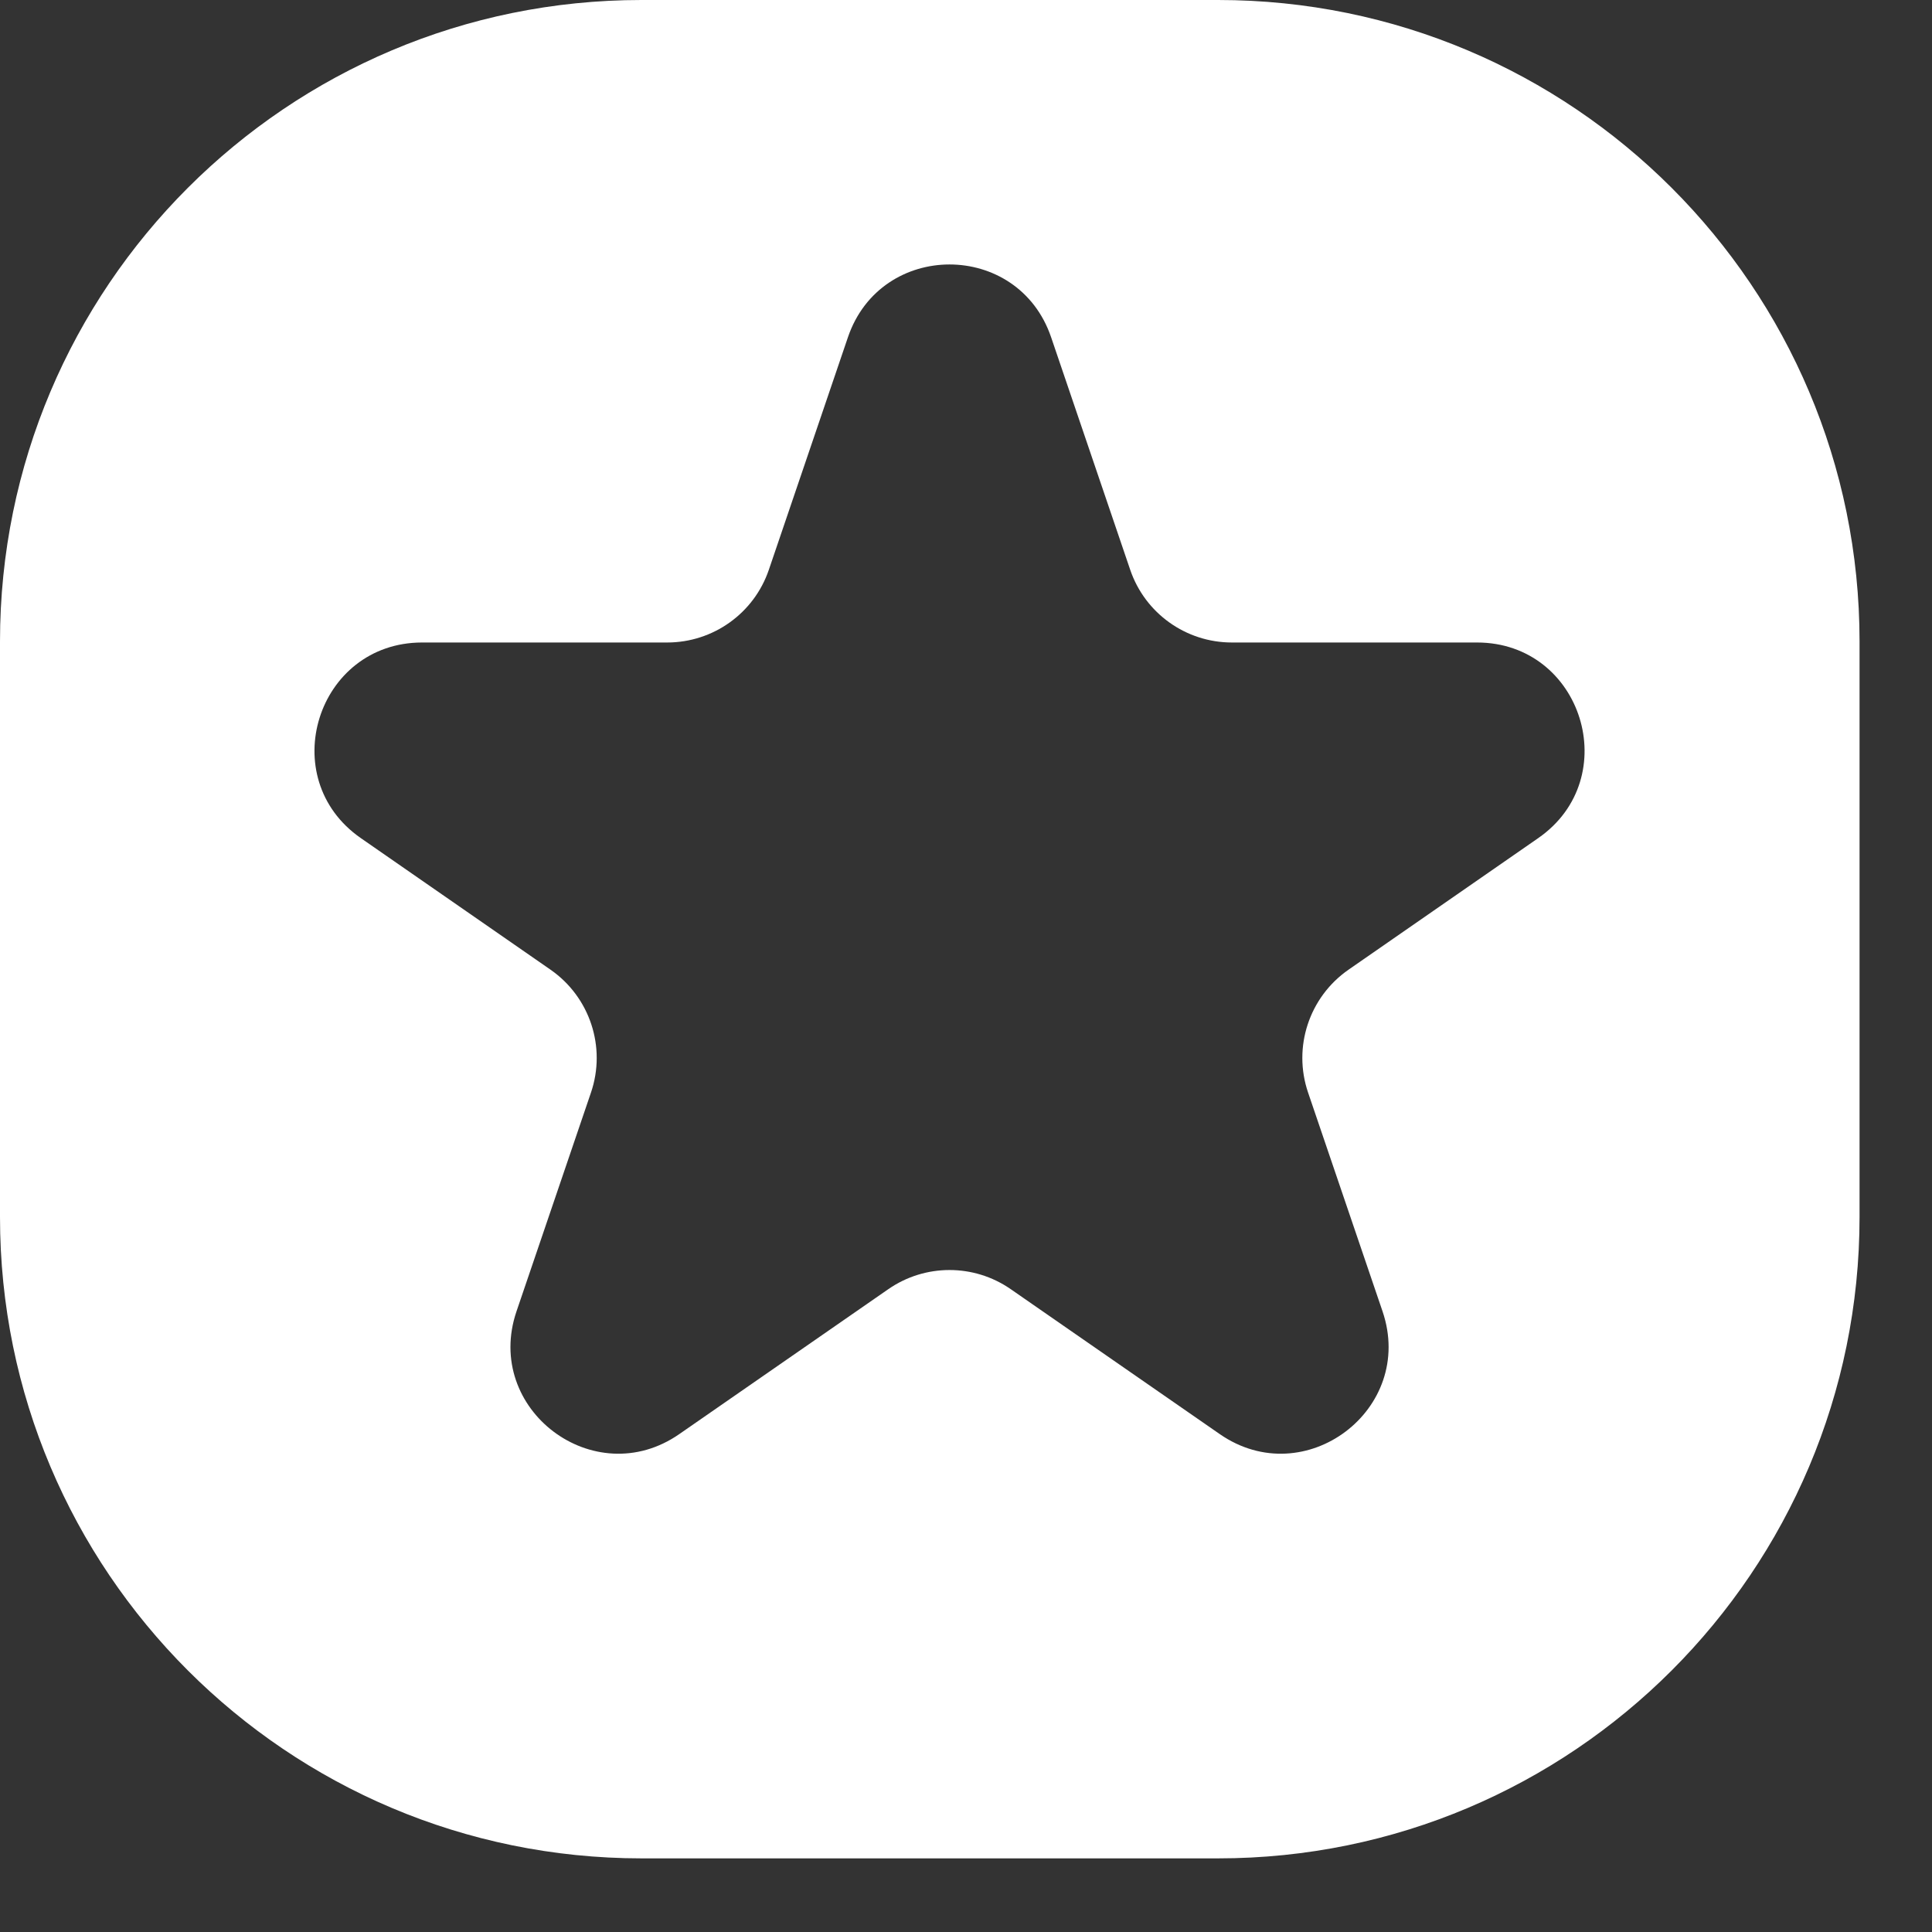 <?xml version="1.0" encoding="utf-8"?>
<svg xmlns="http://www.w3.org/2000/svg" fill="none" height="100%" overflow="visible" preserveAspectRatio="none" style="display: block;" viewBox="0 0 18 18" width="100%">
<rect x="0" y="0" width="18" height="18" fill="#333333" stroke="none"/>
<path d="M11.349 0C14.649 0 17.325 2.675 17.325 5.976V11.338C17.325 14.638 14.649 17.314 11.349 17.314H5.976C2.675 17.313 0 14.638 0 11.338V5.976C0 2.675 2.675 0 5.976 0H11.349ZM9.793 3.142C9.485 2.238 8.208 2.238 7.9 3.142L7.163 5.309C7.025 5.714 6.644 5.986 6.216 5.986H3.932C2.952 5.987 2.557 7.249 3.361 7.808L5.13 9.035C5.496 9.29 5.65 9.756 5.506 10.179L4.812 12.218C4.502 13.131 5.537 13.911 6.329 13.361L8.276 12.011C8.619 11.773 9.074 11.773 9.417 12.011L11.364 13.361C12.157 13.911 13.191 13.131 12.881 12.218L12.187 10.179C12.043 9.756 12.197 9.29 12.563 9.035L14.332 7.808C15.136 7.249 14.741 5.987 13.762 5.986H11.477C11.049 5.986 10.668 5.714 10.53 5.309L9.793 3.142Z" fill="white" id="Subtract"/>
</svg>
